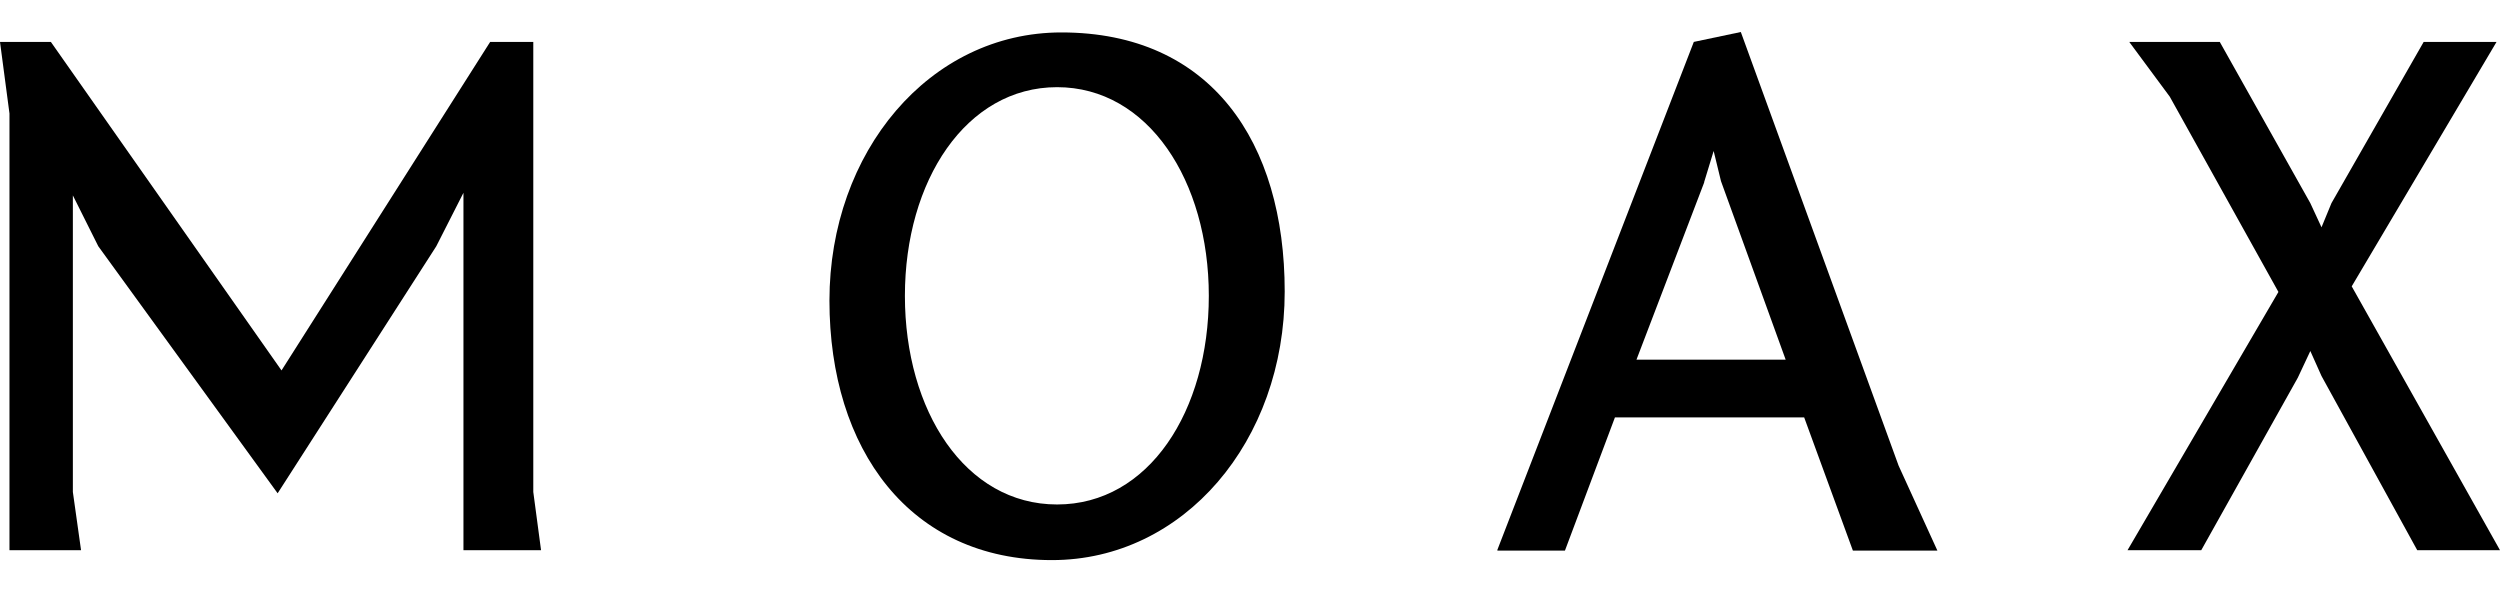 <svg width="76" height="18" viewBox="0 0 76 18" fill="none" xmlns="http://www.w3.org/2000/svg">
<path fill-rule="evenodd" clip-rule="evenodd" d="M45.529 16.739H47.574L49.094 12.689H54.847L56.328 16.739H58.897L57.718 14.157L52.921 0.973L51.492 1.274L45.516 16.726L45.529 16.739ZM51.807 5.533L52.095 4.59L52.318 5.507L54.284 10.933H49.749L51.807 5.547V5.533Z" fill="black"/>
<path fill-rule="evenodd" clip-rule="evenodd" d="M25.215 9.138C25.215 4.616 28.256 0.986 32.266 0.986C36.814 0.986 39.055 4.315 39.055 8.862C39.055 13.41 35.988 17.027 31.978 17.027C27.653 17.027 25.215 13.659 25.215 9.138ZM32.135 2.65C29.37 2.65 27.509 5.494 27.509 8.993C27.509 12.493 29.344 15.336 32.135 15.336C34.927 15.336 36.748 12.493 36.748 8.993C36.748 5.494 34.901 2.65 32.135 2.65Z" fill="black"/>
<path d="M13.263 7.486L8.44 14.996L2.988 7.486L2.215 5.94V14.956L2.464 16.726H0.288V3.45L0 1.274H1.546L8.558 11.261L14.901 1.274H16.212V14.956L16.448 16.726H14.089V5.861L13.263 7.486Z" fill="black"/>
<path d="M66.918 16.726H64.677L69.264 8.875L65.961 2.939L64.729 1.274H67.481L70.234 6.176L70.574 6.91L70.876 6.176L73.68 1.274H75.895L71.492 8.705L76 16.726H73.484L70.574 11.431L70.234 10.671L69.853 11.483L66.918 16.726Z" fill="black"/>
</svg>
